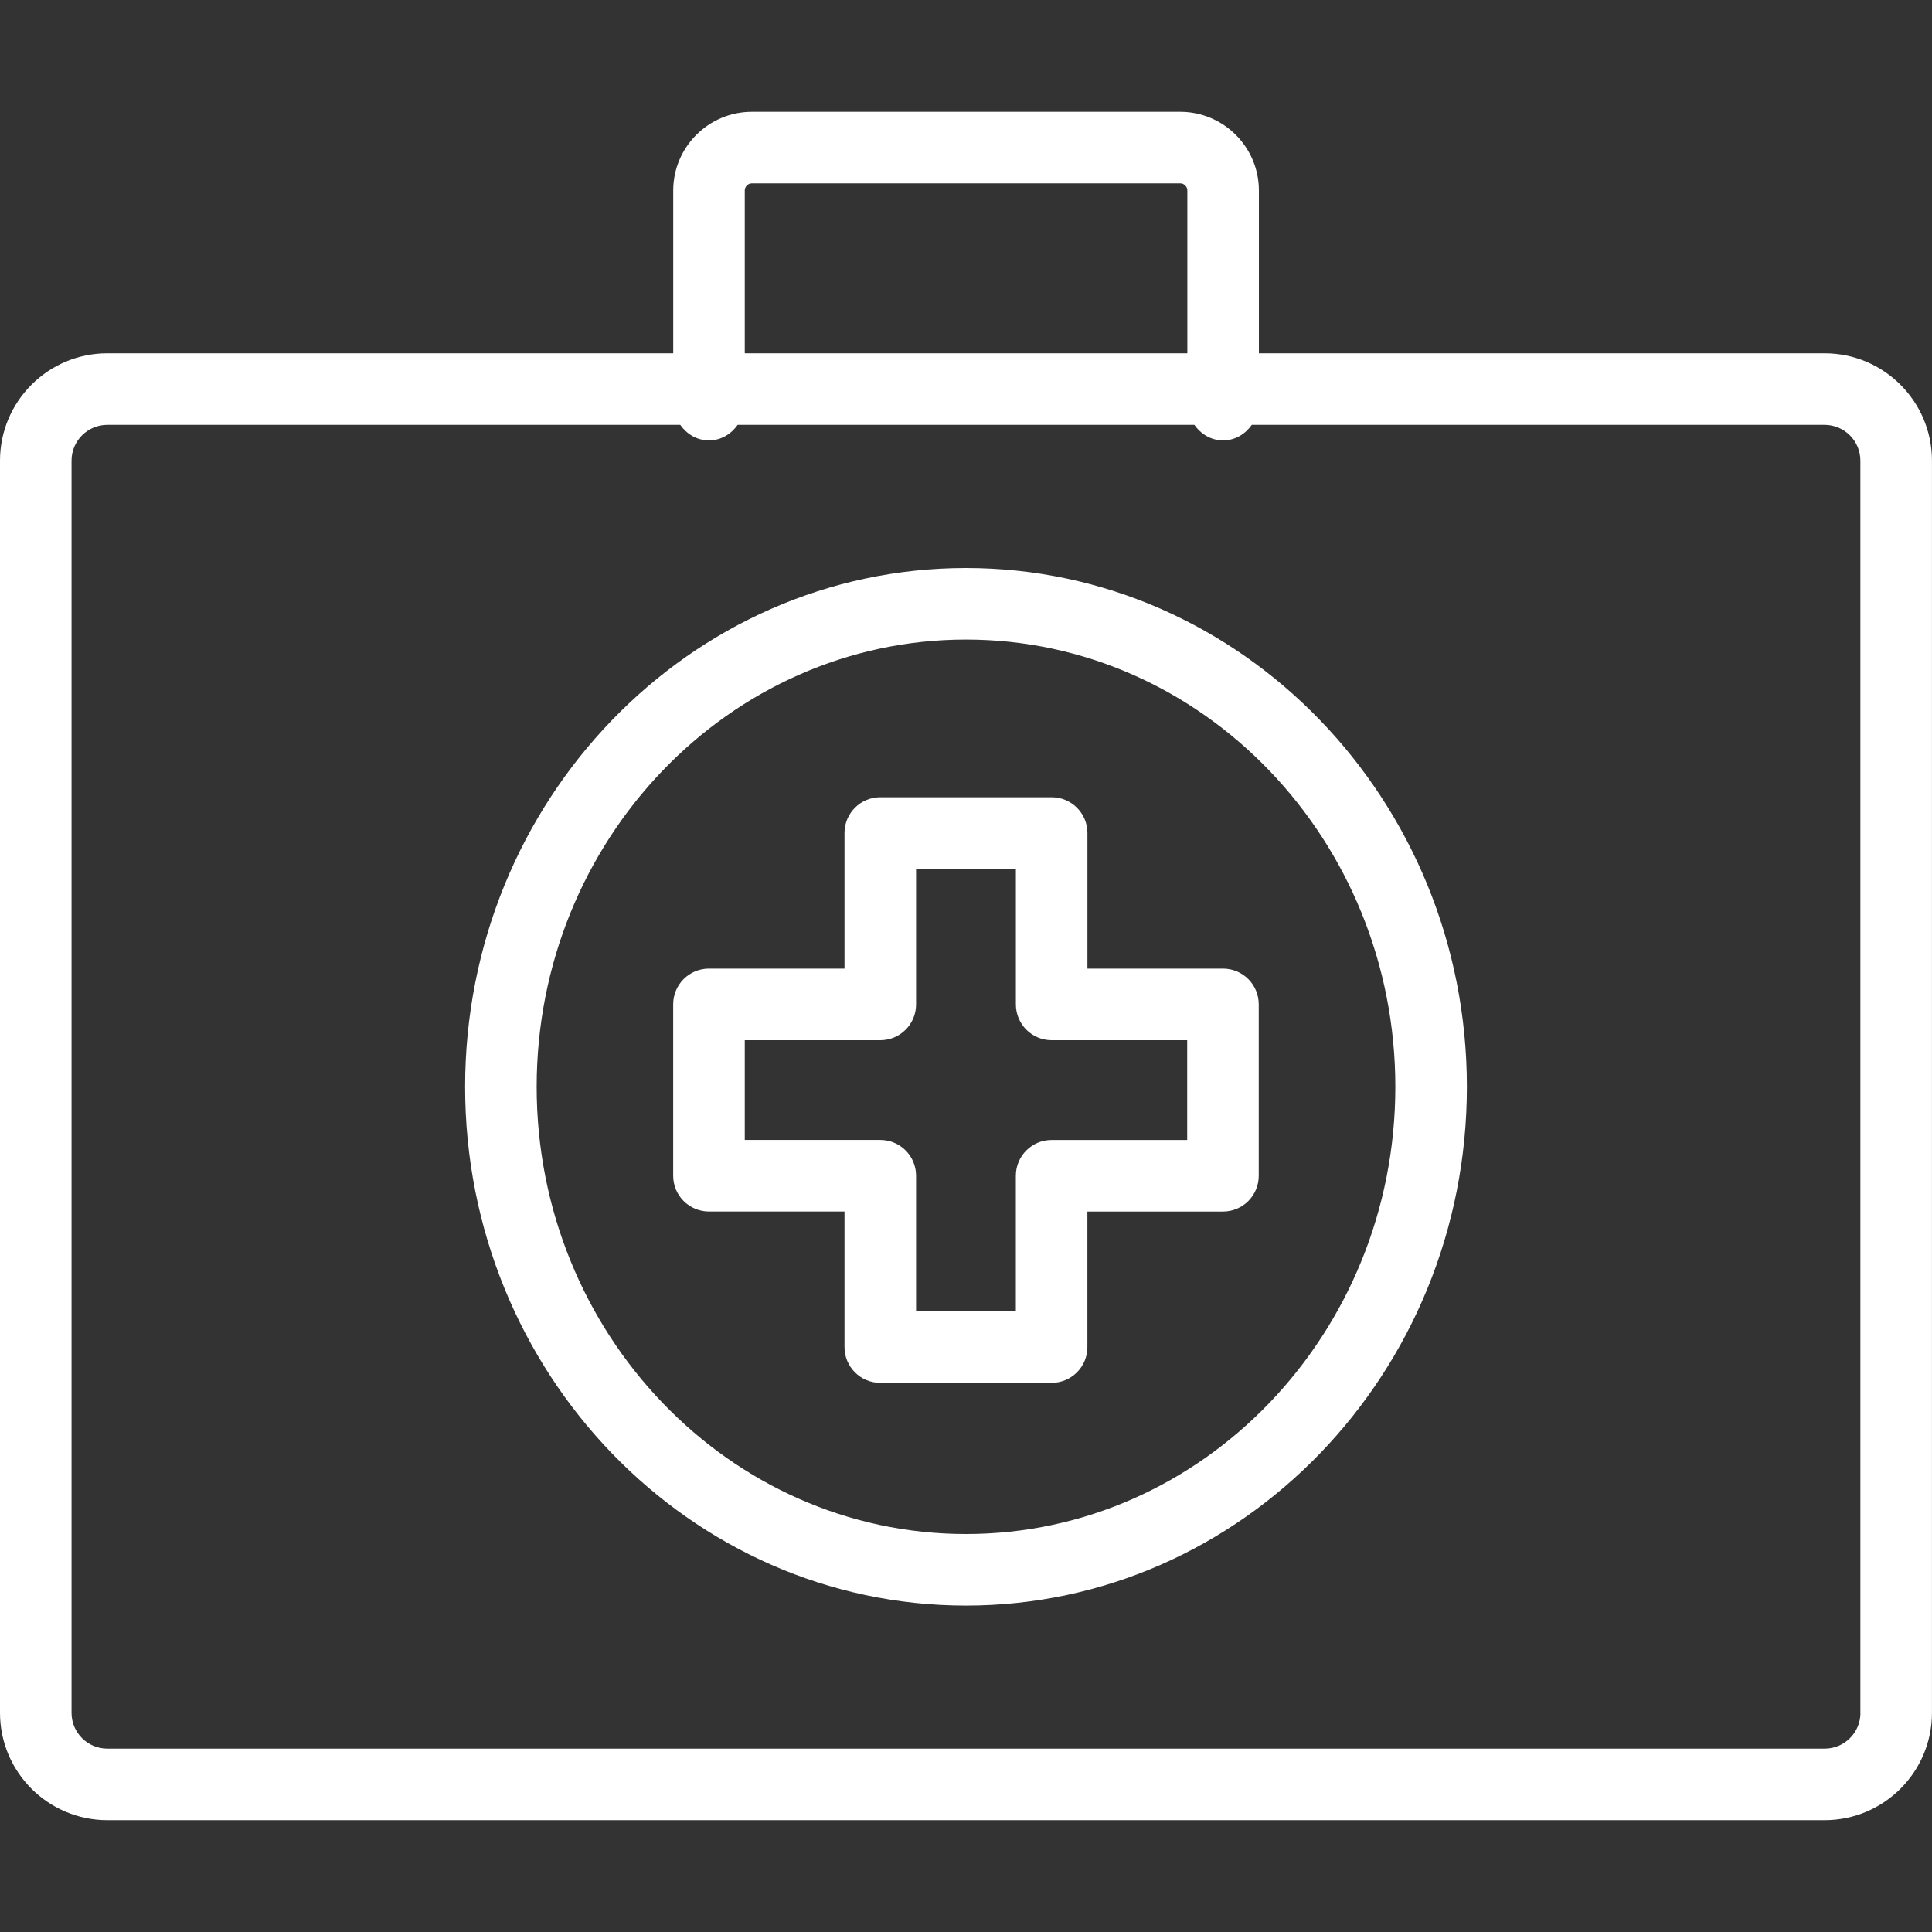 <?xml version="1.0" encoding="UTF-8"?> <svg xmlns:xlink="http://www.w3.org/1999/xlink" xmlns="http://www.w3.org/2000/svg" id="a" width="512" height="512" viewBox="0 0 512 512"><rect x="0" y="0" width="512" height="512" fill="#333333" stroke="none"/><path d="M483.56 93.63H333.62V50.49c0-11.5-9.35-20.86-20.85-20.86H199.26c-11.5 0-20.85 9.36-20.85 20.86v43.14H28.44C12.75 93.63 0 106.39 0 122.07v331.85c0 15.69 12.76 28.44 28.44 28.44h455.11c15.69 0 28.44-12.76 28.44-28.44V122.07c0-15.69-12.76-28.44-28.44-28.44ZM197.37 50.49c0-1.05.85-1.9 1.89-1.9h113.51c1.04 0 1.89.85 1.89 1.9v43.14H197.37V50.49Zm295.67 403.44c0 5.23-4.25 9.48-9.48 9.48H28.44c-5.23 0-9.48-4.25-9.48-9.48V122.07c0-5.23 4.25-9.48 9.48-9.48h151.83c1.72 2.43 4.41 4.12 7.61 4.12s5.9-1.69 7.61-4.12h121.03c1.72 2.43 4.41 4.12 7.61 4.12s5.9-1.69 7.61-4.12h151.8c5.23 0 9.48 4.25 9.48 9.48v331.85ZM324.1 256.69h-35.92v-35.93c0-5.24-4.24-9.48-9.48-9.48h-45.42c-5.24 0-9.48 4.24-9.48 9.48v35.93h-35.92c-5.24 0-9.48 4.24-9.48 9.48v45.41c0 5.24 4.24 9.48 9.48 9.48h35.92v35.93c0 5.24 4.24 9.48 9.48 9.48h45.41c5.24 0 9.48-4.24 9.48-9.48v-35.92h35.93c5.24 0 9.48-4.24 9.48-9.48v-45.42c0-5.24-4.24-9.48-9.48-9.48Zm-9.48 45.42h-35.93c-5.24 0-9.48 4.24-9.48 9.48v35.92h-26.44v-35.93c0-5.24-4.24-9.48-9.48-9.48h-35.92v-26.44h35.92c5.24 0 9.48-4.24 9.48-9.48v-35.93h26.45v35.93c0 5.24 4.24 9.48 9.48 9.48h35.92v26.45ZM256 150.53c-73.19 0-132.74 61.68-132.74 137.48S182.81 425.49 256 425.49s132.74-61.68 132.74-137.48S329.19 150.53 256 150.53Zm0 256c-62.74 0-113.78-53.17-113.78-118.52S193.26 169.49 256 169.49s113.78 53.17 113.78 118.52S318.74 406.53 256 406.53Z" fill="#FFFFFF"></path></svg> 